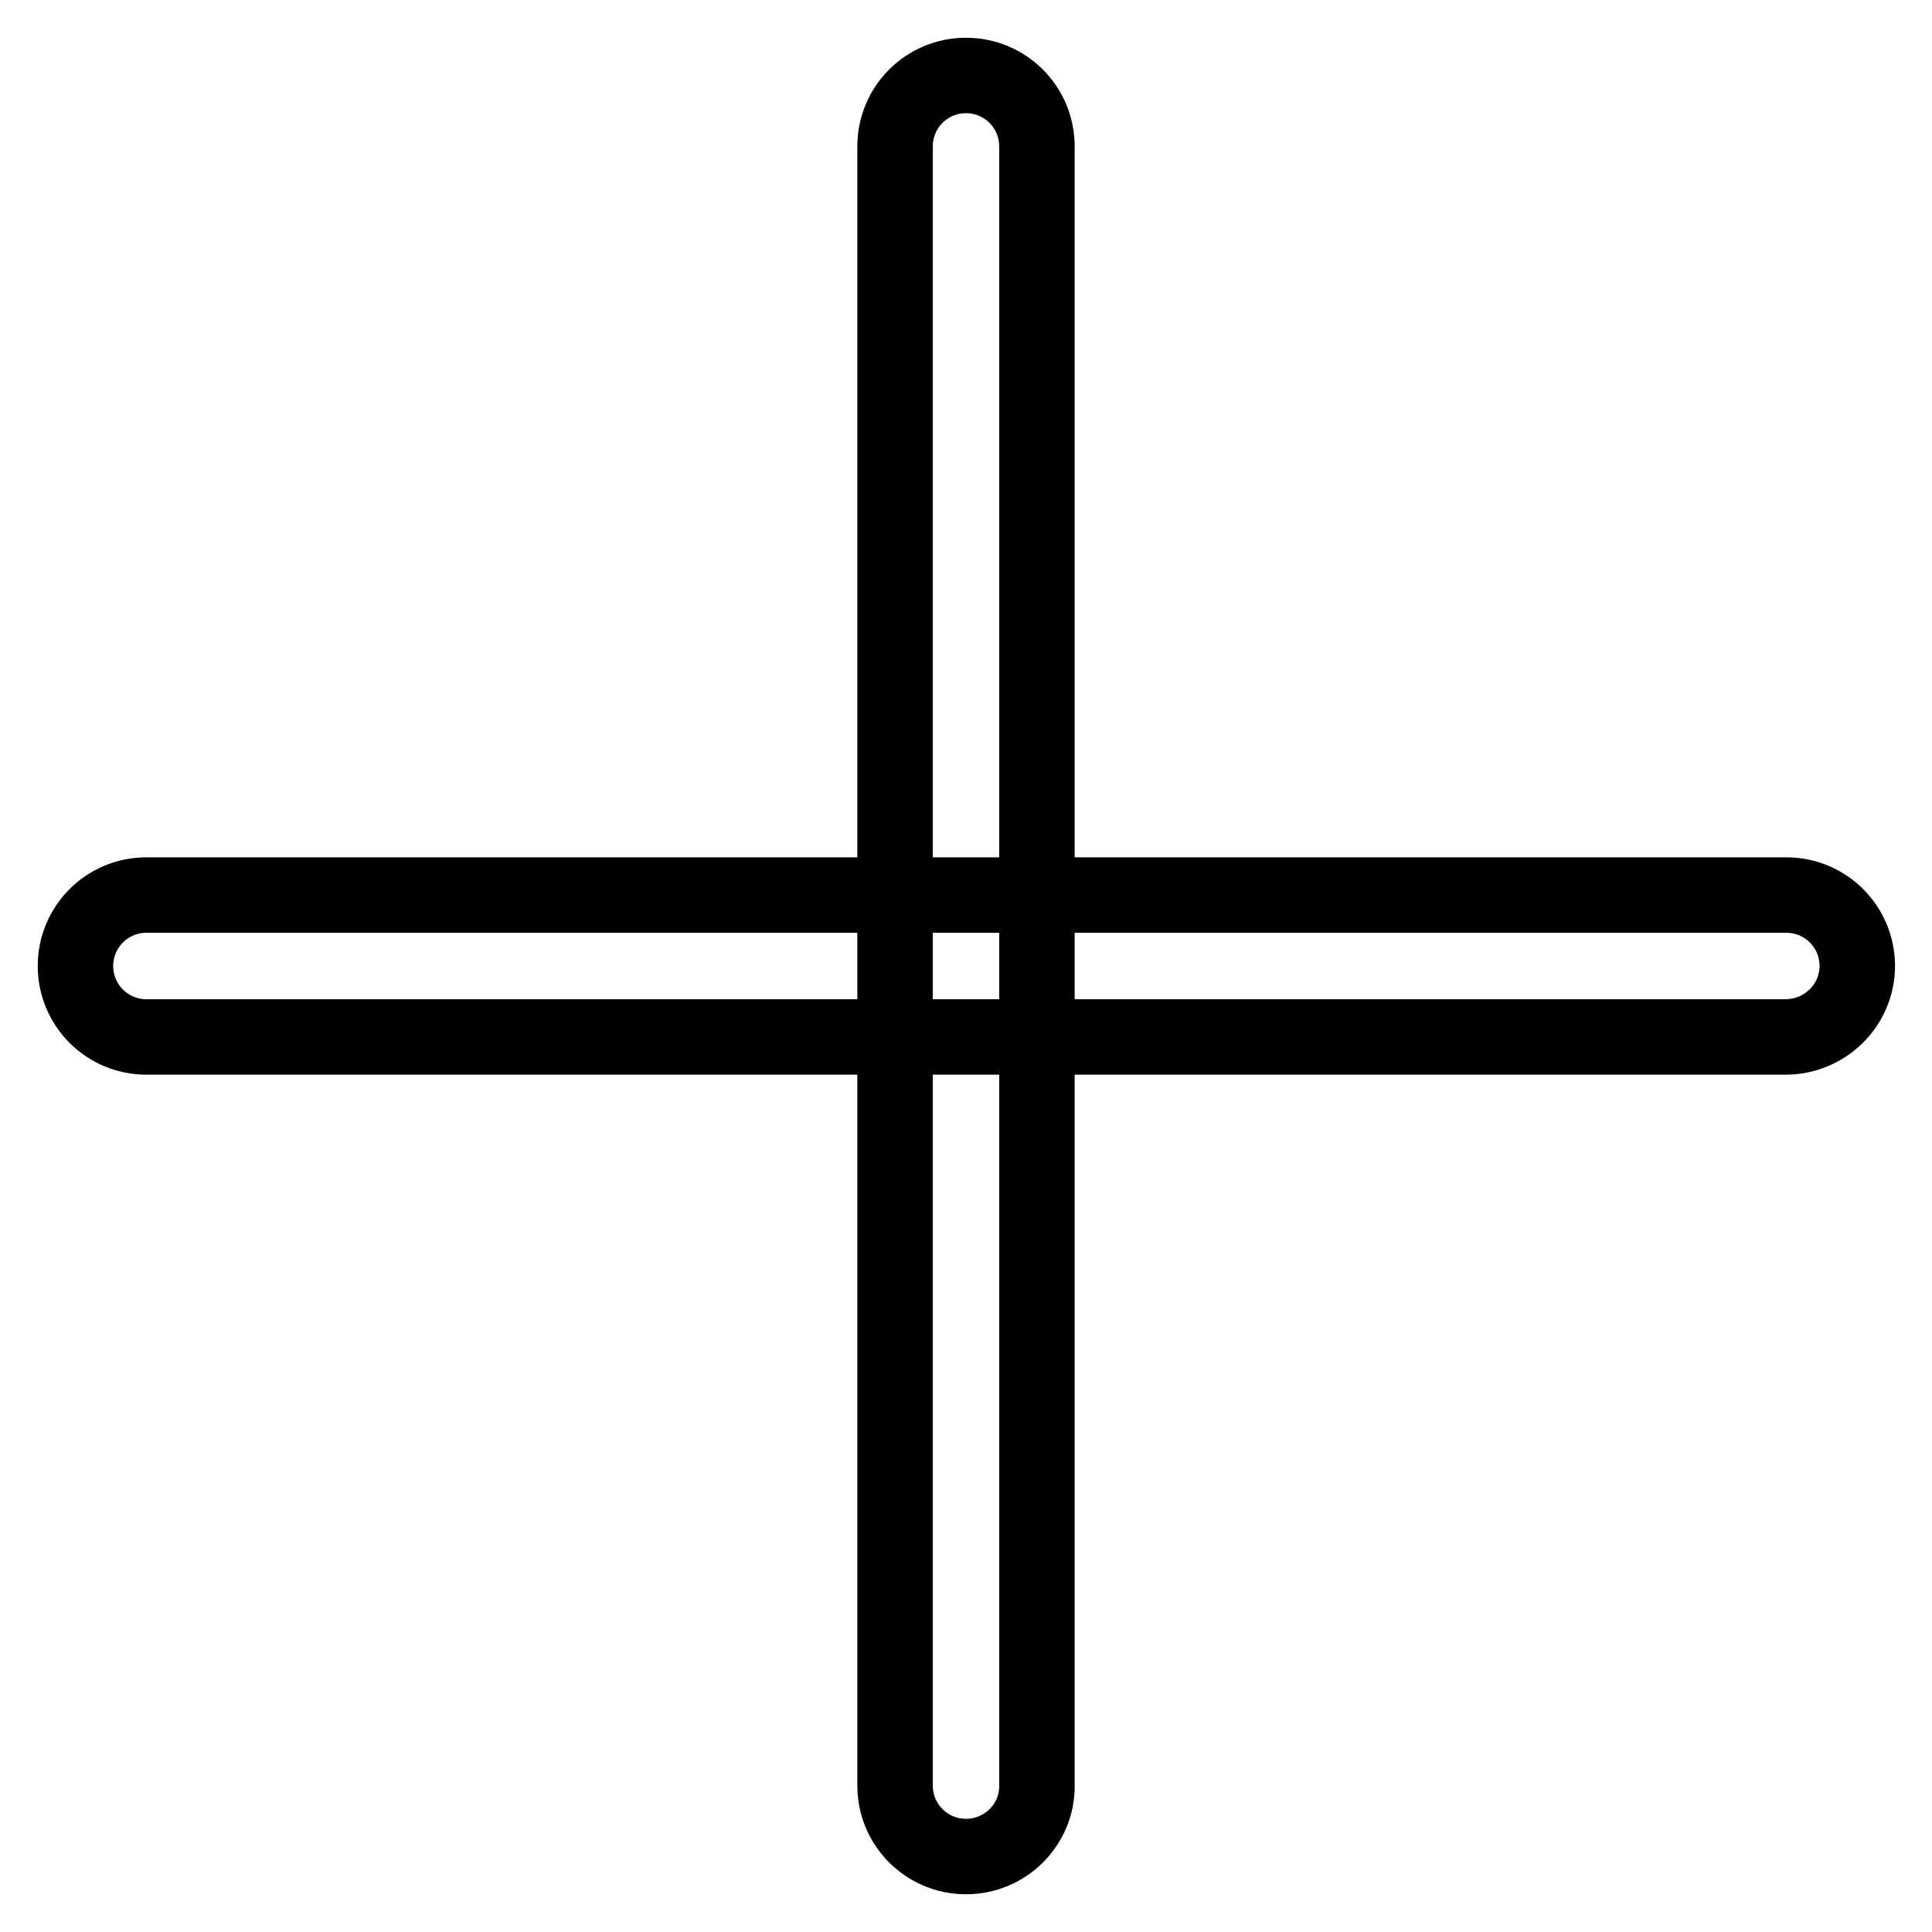<?xml version="1.0" encoding="utf-8"?>
<!-- Svg Vector Icons : http://www.onlinewebfonts.com/icon -->
<!DOCTYPE svg PUBLIC "-//W3C//DTD SVG 1.1//EN" "http://www.w3.org/Graphics/SVG/1.1/DTD/svg11.dtd">
<svg version="1.1" xmlns="http://www.w3.org/2000/svg" xmlns:xlink="http://www.w3.org/1999/xlink" x="0px" y="0px" viewBox="0 0 256 256" enable-background="new 0 0 256 256" xml:space="preserve">
<g> <path stroke-width="10" fill-opacity="0" stroke="#000000"  d="M236.6,137.4H19.4c-5.2,0-9.4-4.2-9.4-9.4s4.2-9.4,9.4-9.4h217.3c5.2,0,9.4,4.2,9.4,9.4 S241.8,137.4,236.6,137.4z"/> <path stroke-width="10" fill-opacity="0" stroke="#000000"  d="M128,246c-5.2,0-9.4-4.2-9.4-9.4V19.4c0-5.2,4.2-9.4,9.4-9.4s9.4,4.2,9.4,9.4v217.3 C137.4,241.8,133.2,246,128,246z"/></g>
</svg>